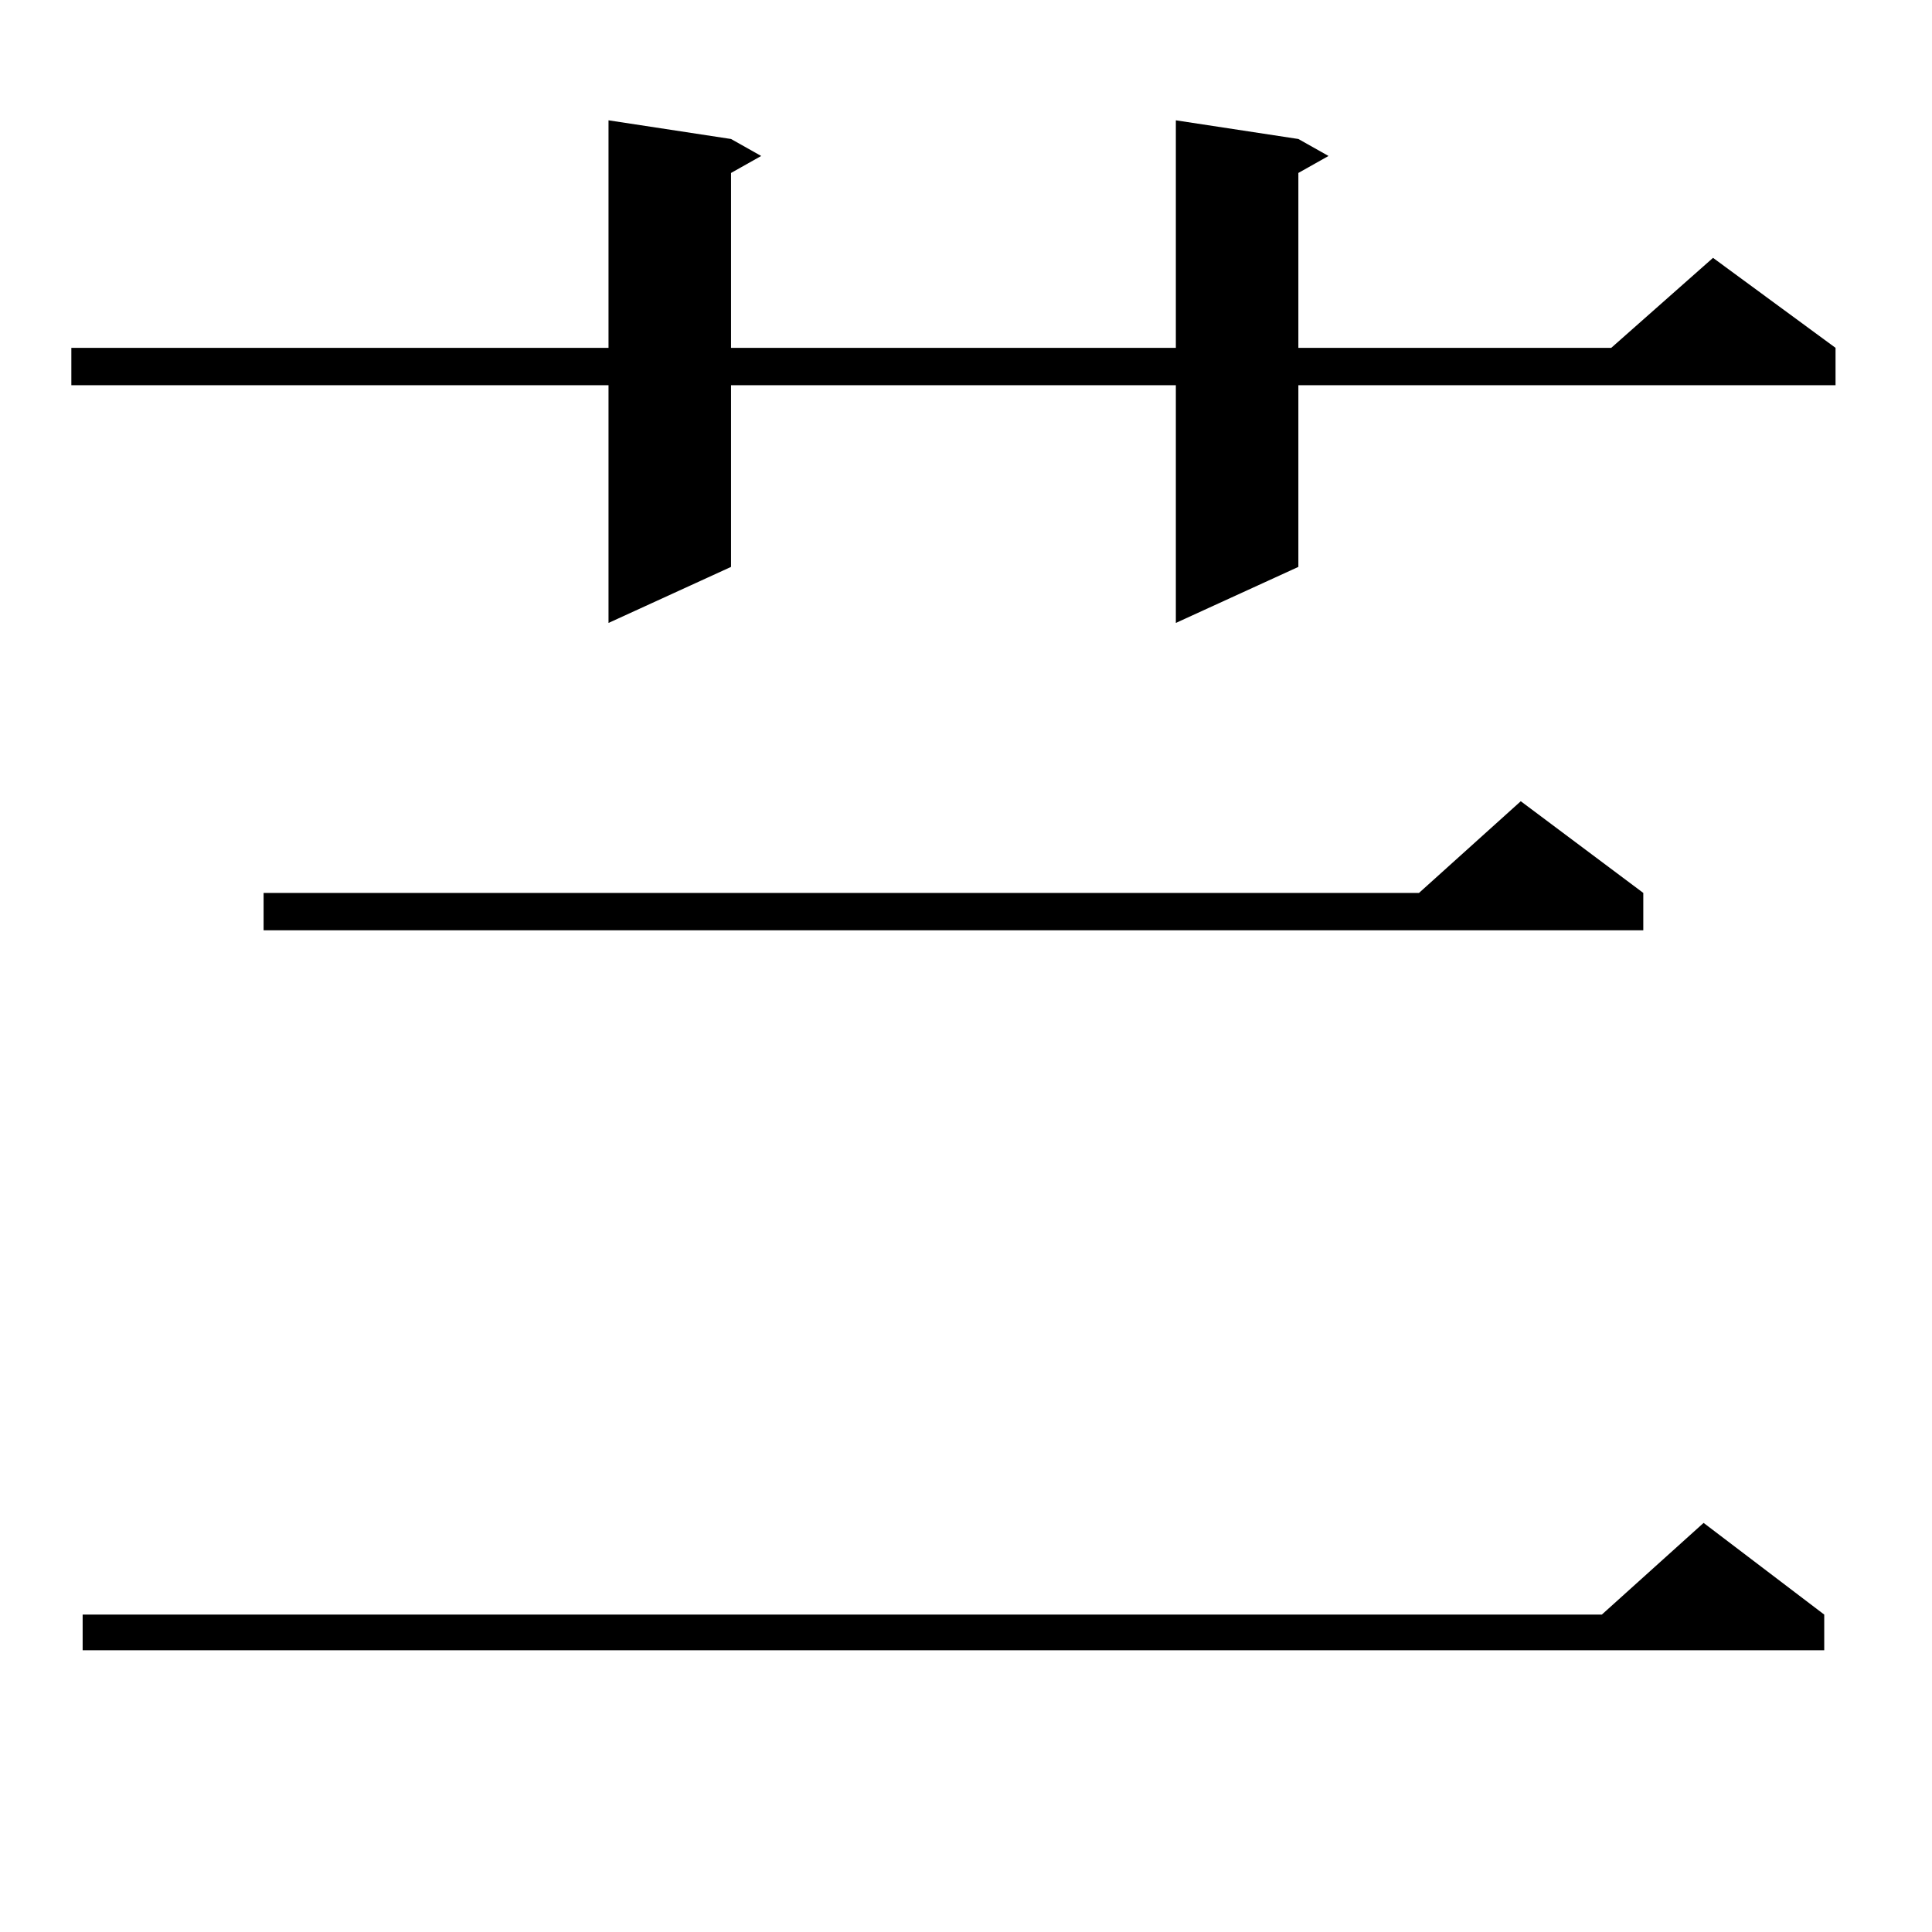 <?xml version="1.0" encoding="utf-8"?>
<!-- Generator: Adobe Illustrator 16.0.0, SVG Export Plug-In . SVG Version: 6.00 Build 0)  -->
<!DOCTYPE svg PUBLIC "-//W3C//DTD SVG 1.1//EN" "http://www.w3.org/Graphics/SVG/1.1/DTD/svg11.dtd">
<svg version="1.1" id="图层_1" xmlns="http://www.w3.org/2000/svg" xmlns:xlink="http://www.w3.org/1999/xlink" x="0px" y="0px"
	 width="1000px" height="1000px" viewBox="0 0 1000 1000" enable-background="new 0 0 1000 1000" xml:space="preserve">
<path d="M672.032,71.941l15.609,8.789l-15.609,8.789v90.527h161.947l52.682-46.582l63.413,46.582v19.336H672.032v94.043
	l-63.413,29.004V199.383H378.381v94.043l-63.413,29.004V199.383H36.926v-19.336h278.042V62.273l63.413,9.668l15.609,8.789
	l-15.609,8.789v90.527h230.238V62.273L672.032,71.941z M944.221,835.711v18.457H42.779v-18.457h786.322l52.682-47.461
	L944.221,835.711z M850.564,462.176v19.336H136.436v-19.336H734.47l52.682-47.461L850.564,462.176z"/>
</svg>
